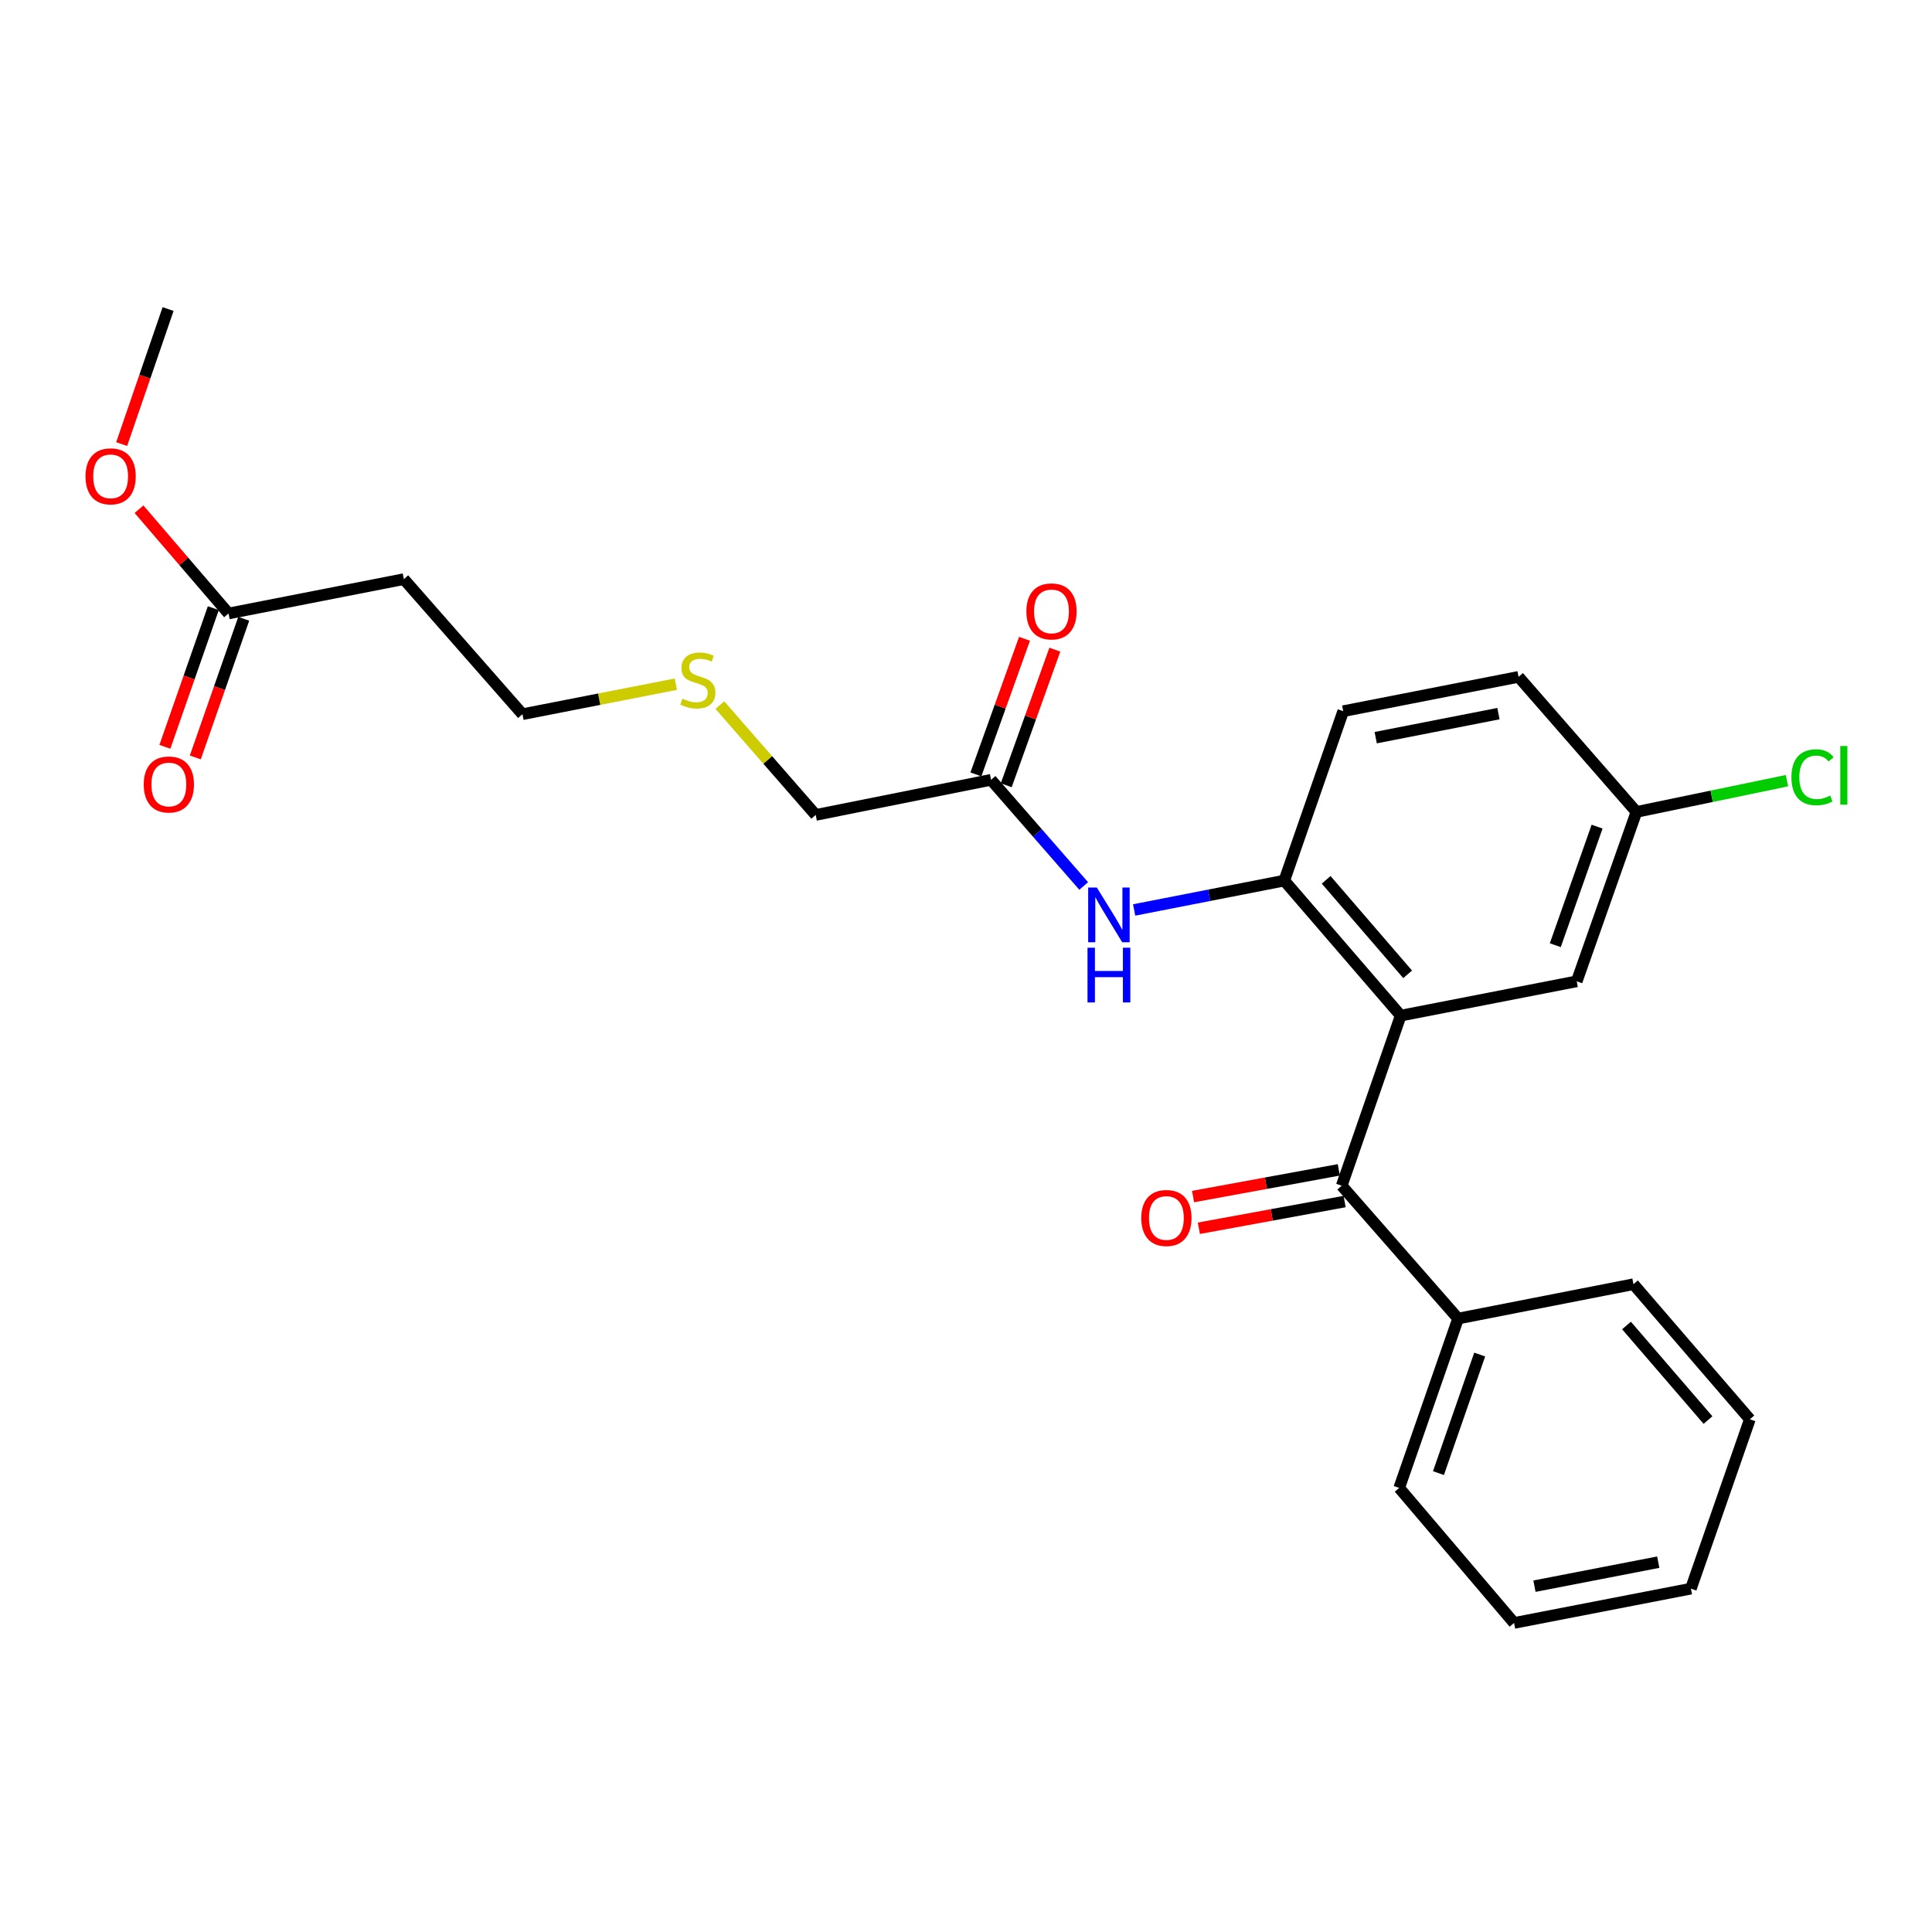 <?xml version='1.0' encoding='iso-8859-1'?>
<svg version='1.1' baseProfile='full'
              xmlns='http://www.w3.org/2000/svg'
                      xmlns:rdkit='http://www.rdkit.org/xml'
                      xmlns:xlink='http://www.w3.org/1999/xlink'
                  xml:space='preserve'
width='1000px' height='1000px' viewBox='0 0 1000 1000'>
<!-- END OF HEADER -->
<rect style='opacity:1.0;fill:#FFFFFF;stroke:none' width='1000' height='1000' x='0' y='0'> </rect>
<path class='bond-0' d='M 724.996,525.684 L 694.466,613.717' style='fill:none;fill-rule:evenodd;stroke:#000000;stroke-width:6px;stroke-linecap:butt;stroke-linejoin:miter;stroke-opacity:1' />
<path class='bond-1' d='M 724.996,525.684 L 664.742,455.794' style='fill:none;fill-rule:evenodd;stroke:#000000;stroke-width:6px;stroke-linecap:butt;stroke-linejoin:miter;stroke-opacity:1' />
<path class='bond-1' d='M 728.59,504.311 L 686.412,455.387' style='fill:none;fill-rule:evenodd;stroke:#000000;stroke-width:6px;stroke-linecap:butt;stroke-linejoin:miter;stroke-opacity:1' />
<path class='bond-5' d='M 724.996,525.684 L 816.114,507.931' style='fill:none;fill-rule:evenodd;stroke:#000000;stroke-width:6px;stroke-linecap:butt;stroke-linejoin:miter;stroke-opacity:1' />
<path class='bond-6' d='M 692.963,605.514 L 655.243,612.428' style='fill:none;fill-rule:evenodd;stroke:#000000;stroke-width:6px;stroke-linecap:butt;stroke-linejoin:miter;stroke-opacity:1' />
<path class='bond-6' d='M 655.243,612.428 L 617.522,619.341' style='fill:none;fill-rule:evenodd;stroke:#FF0000;stroke-width:6px;stroke-linecap:butt;stroke-linejoin:miter;stroke-opacity:1' />
<path class='bond-6' d='M 695.97,621.919 L 658.249,628.832' style='fill:none;fill-rule:evenodd;stroke:#000000;stroke-width:6px;stroke-linecap:butt;stroke-linejoin:miter;stroke-opacity:1' />
<path class='bond-6' d='M 658.249,628.832 L 620.529,635.746' style='fill:none;fill-rule:evenodd;stroke:#FF0000;stroke-width:6px;stroke-linecap:butt;stroke-linejoin:miter;stroke-opacity:1' />
<path class='bond-7' d='M 694.466,613.717 L 754.711,682.486' style='fill:none;fill-rule:evenodd;stroke:#000000;stroke-width:6px;stroke-linecap:butt;stroke-linejoin:miter;stroke-opacity:1' />
<path class='bond-2' d='M 664.742,455.794 L 625.885,463.394' style='fill:none;fill-rule:evenodd;stroke:#000000;stroke-width:6px;stroke-linecap:butt;stroke-linejoin:miter;stroke-opacity:1' />
<path class='bond-2' d='M 625.885,463.394 L 587.029,470.994' style='fill:none;fill-rule:evenodd;stroke:#0000FF;stroke-width:6px;stroke-linecap:butt;stroke-linejoin:miter;stroke-opacity:1' />
<path class='bond-9' d='M 664.742,455.794 L 695.245,368.113' style='fill:none;fill-rule:evenodd;stroke:#000000;stroke-width:6px;stroke-linecap:butt;stroke-linejoin:miter;stroke-opacity:1' />
<path class='bond-3' d='M 560.917,458.581 L 536.944,431.109' style='fill:none;fill-rule:evenodd;stroke:#0000FF;stroke-width:6px;stroke-linecap:butt;stroke-linejoin:miter;stroke-opacity:1' />
<path class='bond-3' d='M 536.944,431.109 L 512.972,403.638' style='fill:none;fill-rule:evenodd;stroke:#000000;stroke-width:6px;stroke-linecap:butt;stroke-linejoin:miter;stroke-opacity:1' />
<path class='bond-10' d='M 520.822,406.452 L 533.401,371.359' style='fill:none;fill-rule:evenodd;stroke:#000000;stroke-width:6px;stroke-linecap:butt;stroke-linejoin:miter;stroke-opacity:1' />
<path class='bond-10' d='M 533.401,371.359 L 545.981,336.266' style='fill:none;fill-rule:evenodd;stroke:#FF0000;stroke-width:6px;stroke-linecap:butt;stroke-linejoin:miter;stroke-opacity:1' />
<path class='bond-10' d='M 505.122,400.824 L 517.701,365.731' style='fill:none;fill-rule:evenodd;stroke:#000000;stroke-width:6px;stroke-linecap:butt;stroke-linejoin:miter;stroke-opacity:1' />
<path class='bond-10' d='M 517.701,365.731 L 530.281,330.638' style='fill:none;fill-rule:evenodd;stroke:#FF0000;stroke-width:6px;stroke-linecap:butt;stroke-linejoin:miter;stroke-opacity:1' />
<path class='bond-17' d='M 512.972,403.638 L 422.206,421.808' style='fill:none;fill-rule:evenodd;stroke:#000000;stroke-width:6px;stroke-linecap:butt;stroke-linejoin:miter;stroke-opacity:1' />
<path class='bond-4' d='M 118.285,317.533 L 209.032,299.761' style='fill:none;fill-rule:evenodd;stroke:#000000;stroke-width:6px;stroke-linecap:butt;stroke-linejoin:miter;stroke-opacity:1' />
<path class='bond-11' d='M 110.412,314.782 L 97.877,350.667' style='fill:none;fill-rule:evenodd;stroke:#000000;stroke-width:6px;stroke-linecap:butt;stroke-linejoin:miter;stroke-opacity:1' />
<path class='bond-11' d='M 97.877,350.667 L 85.341,386.552' style='fill:none;fill-rule:evenodd;stroke:#FF0000;stroke-width:6px;stroke-linecap:butt;stroke-linejoin:miter;stroke-opacity:1' />
<path class='bond-11' d='M 126.157,320.283 L 113.622,356.167' style='fill:none;fill-rule:evenodd;stroke:#000000;stroke-width:6px;stroke-linecap:butt;stroke-linejoin:miter;stroke-opacity:1' />
<path class='bond-11' d='M 113.622,356.167 L 101.086,392.052' style='fill:none;fill-rule:evenodd;stroke:#FF0000;stroke-width:6px;stroke-linecap:butt;stroke-linejoin:miter;stroke-opacity:1' />
<path class='bond-14' d='M 118.285,317.533 L 95.116,290.55' style='fill:none;fill-rule:evenodd;stroke:#000000;stroke-width:6px;stroke-linecap:butt;stroke-linejoin:miter;stroke-opacity:1' />
<path class='bond-14' d='M 95.116,290.55 L 71.947,263.567' style='fill:none;fill-rule:evenodd;stroke:#FF0000;stroke-width:6px;stroke-linecap:butt;stroke-linejoin:miter;stroke-opacity:1' />
<path class='bond-12' d='M 816.114,507.931 L 847.015,420.251' style='fill:none;fill-rule:evenodd;stroke:#000000;stroke-width:6px;stroke-linecap:butt;stroke-linejoin:miter;stroke-opacity:1' />
<path class='bond-12' d='M 805.02,489.236 L 826.65,427.859' style='fill:none;fill-rule:evenodd;stroke:#000000;stroke-width:6px;stroke-linecap:butt;stroke-linejoin:miter;stroke-opacity:1' />
<path class='bond-19' d='M 754.711,682.486 L 724.218,770.148' style='fill:none;fill-rule:evenodd;stroke:#000000;stroke-width:6px;stroke-linecap:butt;stroke-linejoin:miter;stroke-opacity:1' />
<path class='bond-19' d='M 765.889,701.115 L 744.544,762.478' style='fill:none;fill-rule:evenodd;stroke:#000000;stroke-width:6px;stroke-linecap:butt;stroke-linejoin:miter;stroke-opacity:1' />
<path class='bond-20' d='M 754.711,682.486 L 845.477,664.705' style='fill:none;fill-rule:evenodd;stroke:#000000;stroke-width:6px;stroke-linecap:butt;stroke-linejoin:miter;stroke-opacity:1' />
<path class='bond-8' d='M 209.032,299.761 L 270.426,369.67' style='fill:none;fill-rule:evenodd;stroke:#000000;stroke-width:6px;stroke-linecap:butt;stroke-linejoin:miter;stroke-opacity:1' />
<path class='bond-25' d='M 695.245,368.113 L 786.001,350.342' style='fill:none;fill-rule:evenodd;stroke:#000000;stroke-width:6px;stroke-linecap:butt;stroke-linejoin:miter;stroke-opacity:1' />
<path class='bond-25' d='M 712.063,381.815 L 775.593,369.375' style='fill:none;fill-rule:evenodd;stroke:#000000;stroke-width:6px;stroke-linecap:butt;stroke-linejoin:miter;stroke-opacity:1' />
<path class='bond-13' d='M 847.015,420.251 L 786.001,350.342' style='fill:none;fill-rule:evenodd;stroke:#000000;stroke-width:6px;stroke-linecap:butt;stroke-linejoin:miter;stroke-opacity:1' />
<path class='bond-16' d='M 847.015,420.251 L 885.964,412.162' style='fill:none;fill-rule:evenodd;stroke:#000000;stroke-width:6px;stroke-linecap:butt;stroke-linejoin:miter;stroke-opacity:1' />
<path class='bond-16' d='M 885.964,412.162 L 924.913,404.073' style='fill:none;fill-rule:evenodd;stroke:#00CC00;stroke-width:6px;stroke-linecap:butt;stroke-linejoin:miter;stroke-opacity:1' />
<path class='bond-21' d='M 62.972,229.859 L 74.988,194.91' style='fill:none;fill-rule:evenodd;stroke:#FF0000;stroke-width:6px;stroke-linecap:butt;stroke-linejoin:miter;stroke-opacity:1' />
<path class='bond-21' d='M 74.988,194.91 L 87.004,159.962' style='fill:none;fill-rule:evenodd;stroke:#000000;stroke-width:6px;stroke-linecap:butt;stroke-linejoin:miter;stroke-opacity:1' />
<path class='bond-15' d='M 372.601,364.962 L 397.403,393.385' style='fill:none;fill-rule:evenodd;stroke:#CCCC00;stroke-width:6px;stroke-linecap:butt;stroke-linejoin:miter;stroke-opacity:1' />
<path class='bond-15' d='M 397.403,393.385 L 422.206,421.808' style='fill:none;fill-rule:evenodd;stroke:#000000;stroke-width:6px;stroke-linecap:butt;stroke-linejoin:miter;stroke-opacity:1' />
<path class='bond-18' d='M 349.809,354.129 L 310.117,361.9' style='fill:none;fill-rule:evenodd;stroke:#CCCC00;stroke-width:6px;stroke-linecap:butt;stroke-linejoin:miter;stroke-opacity:1' />
<path class='bond-18' d='M 310.117,361.9 L 270.426,369.67' style='fill:none;fill-rule:evenodd;stroke:#000000;stroke-width:6px;stroke-linecap:butt;stroke-linejoin:miter;stroke-opacity:1' />
<path class='bond-22' d='M 724.218,770.148 L 783.675,840.038' style='fill:none;fill-rule:evenodd;stroke:#000000;stroke-width:6px;stroke-linecap:butt;stroke-linejoin:miter;stroke-opacity:1' />
<path class='bond-23' d='M 845.477,664.705 L 905.722,734.624' style='fill:none;fill-rule:evenodd;stroke:#000000;stroke-width:6px;stroke-linecap:butt;stroke-linejoin:miter;stroke-opacity:1' />
<path class='bond-23' d='M 841.879,686.08 L 884.05,735.023' style='fill:none;fill-rule:evenodd;stroke:#000000;stroke-width:6px;stroke-linecap:butt;stroke-linejoin:miter;stroke-opacity:1' />
<path class='bond-26' d='M 783.675,840.038 L 875.21,822.285' style='fill:none;fill-rule:evenodd;stroke:#000000;stroke-width:6px;stroke-linecap:butt;stroke-linejoin:miter;stroke-opacity:1' />
<path class='bond-26' d='M 794.23,821.002 L 858.305,808.575' style='fill:none;fill-rule:evenodd;stroke:#000000;stroke-width:6px;stroke-linecap:butt;stroke-linejoin:miter;stroke-opacity:1' />
<path class='bond-24' d='M 905.722,734.624 L 875.21,822.285' style='fill:none;fill-rule:evenodd;stroke:#000000;stroke-width:6px;stroke-linecap:butt;stroke-linejoin:miter;stroke-opacity:1' />
<path  class='atom-3' d='M 567.716 459.387
L 576.996 474.387
Q 577.916 475.867, 579.396 478.547
Q 580.876 481.227, 580.956 481.387
L 580.956 459.387
L 584.716 459.387
L 584.716 487.707
L 580.836 487.707
L 570.876 471.307
Q 569.716 469.387, 568.476 467.187
Q 567.276 464.987, 566.916 464.307
L 566.916 487.707
L 563.236 487.707
L 563.236 459.387
L 567.716 459.387
' fill='#0000FF'/>
<path  class='atom-3' d='M 562.896 490.539
L 566.736 490.539
L 566.736 502.579
L 581.216 502.579
L 581.216 490.539
L 585.056 490.539
L 585.056 518.859
L 581.216 518.859
L 581.216 505.779
L 566.736 505.779
L 566.736 518.859
L 562.896 518.859
L 562.896 490.539
' fill='#0000FF'/>
<path  class='atom-7' d='M 590.719 630.428
Q 590.719 623.628, 594.079 619.828
Q 597.439 616.028, 603.719 616.028
Q 609.999 616.028, 613.359 619.828
Q 616.719 623.628, 616.719 630.428
Q 616.719 637.308, 613.319 641.228
Q 609.919 645.108, 603.719 645.108
Q 597.479 645.108, 594.079 641.228
Q 590.719 637.348, 590.719 630.428
M 603.719 641.908
Q 608.039 641.908, 610.359 639.028
Q 612.719 636.108, 612.719 630.428
Q 612.719 624.868, 610.359 622.068
Q 608.039 619.228, 603.719 619.228
Q 599.399 619.228, 597.039 622.028
Q 594.719 624.828, 594.719 630.428
Q 594.719 636.148, 597.039 639.028
Q 599.399 641.908, 603.719 641.908
' fill='#FF0000'/>
<path  class='atom-11' d='M 531.252 316.454
Q 531.252 309.654, 534.612 305.854
Q 537.972 302.054, 544.252 302.054
Q 550.532 302.054, 553.892 305.854
Q 557.252 309.654, 557.252 316.454
Q 557.252 323.334, 553.852 327.254
Q 550.452 331.134, 544.252 331.134
Q 538.012 331.134, 534.612 327.254
Q 531.252 323.374, 531.252 316.454
M 544.252 327.934
Q 548.572 327.934, 550.892 325.054
Q 553.252 322.134, 553.252 316.454
Q 553.252 310.894, 550.892 308.094
Q 548.572 305.254, 544.252 305.254
Q 539.932 305.254, 537.572 308.054
Q 535.252 310.854, 535.252 316.454
Q 535.252 322.174, 537.572 325.054
Q 539.932 327.934, 544.252 327.934
' fill='#FF0000'/>
<path  class='atom-12' d='M 74.393 406.043
Q 74.393 399.243, 77.753 395.443
Q 81.113 391.643, 87.393 391.643
Q 93.673 391.643, 97.033 395.443
Q 100.393 399.243, 100.393 406.043
Q 100.393 412.923, 96.993 416.843
Q 93.593 420.723, 87.393 420.723
Q 81.153 420.723, 77.753 416.843
Q 74.393 412.963, 74.393 406.043
M 87.393 417.523
Q 91.713 417.523, 94.033 414.643
Q 96.393 411.723, 96.393 406.043
Q 96.393 400.483, 94.033 397.683
Q 91.713 394.843, 87.393 394.843
Q 83.073 394.843, 80.713 397.643
Q 78.393 400.443, 78.393 406.043
Q 78.393 411.763, 80.713 414.643
Q 83.073 417.523, 87.393 417.523
' fill='#FF0000'/>
<path  class='atom-15' d='M 44.262 246.545
Q 44.262 239.745, 47.622 235.945
Q 50.982 232.145, 57.262 232.145
Q 63.542 232.145, 66.902 235.945
Q 70.262 239.745, 70.262 246.545
Q 70.262 253.425, 66.862 257.345
Q 63.462 261.225, 57.262 261.225
Q 51.022 261.225, 47.622 257.345
Q 44.262 253.465, 44.262 246.545
M 57.262 258.025
Q 61.582 258.025, 63.902 255.145
Q 66.262 252.225, 66.262 246.545
Q 66.262 240.985, 63.902 238.185
Q 61.582 235.345, 57.262 235.345
Q 52.942 235.345, 50.582 238.145
Q 48.262 240.945, 48.262 246.545
Q 48.262 252.265, 50.582 255.145
Q 52.942 258.025, 57.262 258.025
' fill='#FF0000'/>
<path  class='atom-16' d='M 353.201 361.619
Q 353.521 361.739, 354.841 362.299
Q 356.161 362.859, 357.601 363.219
Q 359.081 363.539, 360.521 363.539
Q 363.201 363.539, 364.761 362.259
Q 366.321 360.939, 366.321 358.659
Q 366.321 357.099, 365.521 356.139
Q 364.761 355.179, 363.561 354.659
Q 362.361 354.139, 360.361 353.539
Q 357.841 352.779, 356.321 352.059
Q 354.841 351.339, 353.761 349.819
Q 352.721 348.299, 352.721 345.739
Q 352.721 342.179, 355.121 339.979
Q 357.561 337.779, 362.361 337.779
Q 365.641 337.779, 369.361 339.339
L 368.441 342.419
Q 365.041 341.019, 362.481 341.019
Q 359.721 341.019, 358.201 342.179
Q 356.681 343.299, 356.721 345.259
Q 356.721 346.779, 357.481 347.699
Q 358.281 348.619, 359.401 349.139
Q 360.561 349.659, 362.481 350.259
Q 365.041 351.059, 366.561 351.859
Q 368.081 352.659, 369.161 354.299
Q 370.281 355.899, 370.281 358.659
Q 370.281 362.579, 367.641 364.699
Q 365.041 366.779, 360.681 366.779
Q 358.161 366.779, 356.241 366.219
Q 354.361 365.699, 352.121 364.779
L 353.201 361.619
' fill='#CCCC00'/>
<path  class='atom-17' d='M 927.241 402.301
Q 927.241 395.261, 930.521 391.581
Q 933.841 387.861, 940.121 387.861
Q 945.961 387.861, 949.081 391.981
L 946.441 394.141
Q 944.161 391.141, 940.121 391.141
Q 935.841 391.141, 933.561 394.021
Q 931.321 396.861, 931.321 402.301
Q 931.321 407.901, 933.641 410.781
Q 936.001 413.661, 940.561 413.661
Q 943.681 413.661, 947.321 411.781
L 948.441 414.781
Q 946.961 415.741, 944.721 416.301
Q 942.481 416.861, 940.001 416.861
Q 933.841 416.861, 930.521 413.101
Q 927.241 409.341, 927.241 402.301
' fill='#00CC00'/>
<path  class='atom-17' d='M 952.521 386.141
L 956.201 386.141
L 956.201 416.501
L 952.521 416.501
L 952.521 386.141
' fill='#00CC00'/>
</svg>
